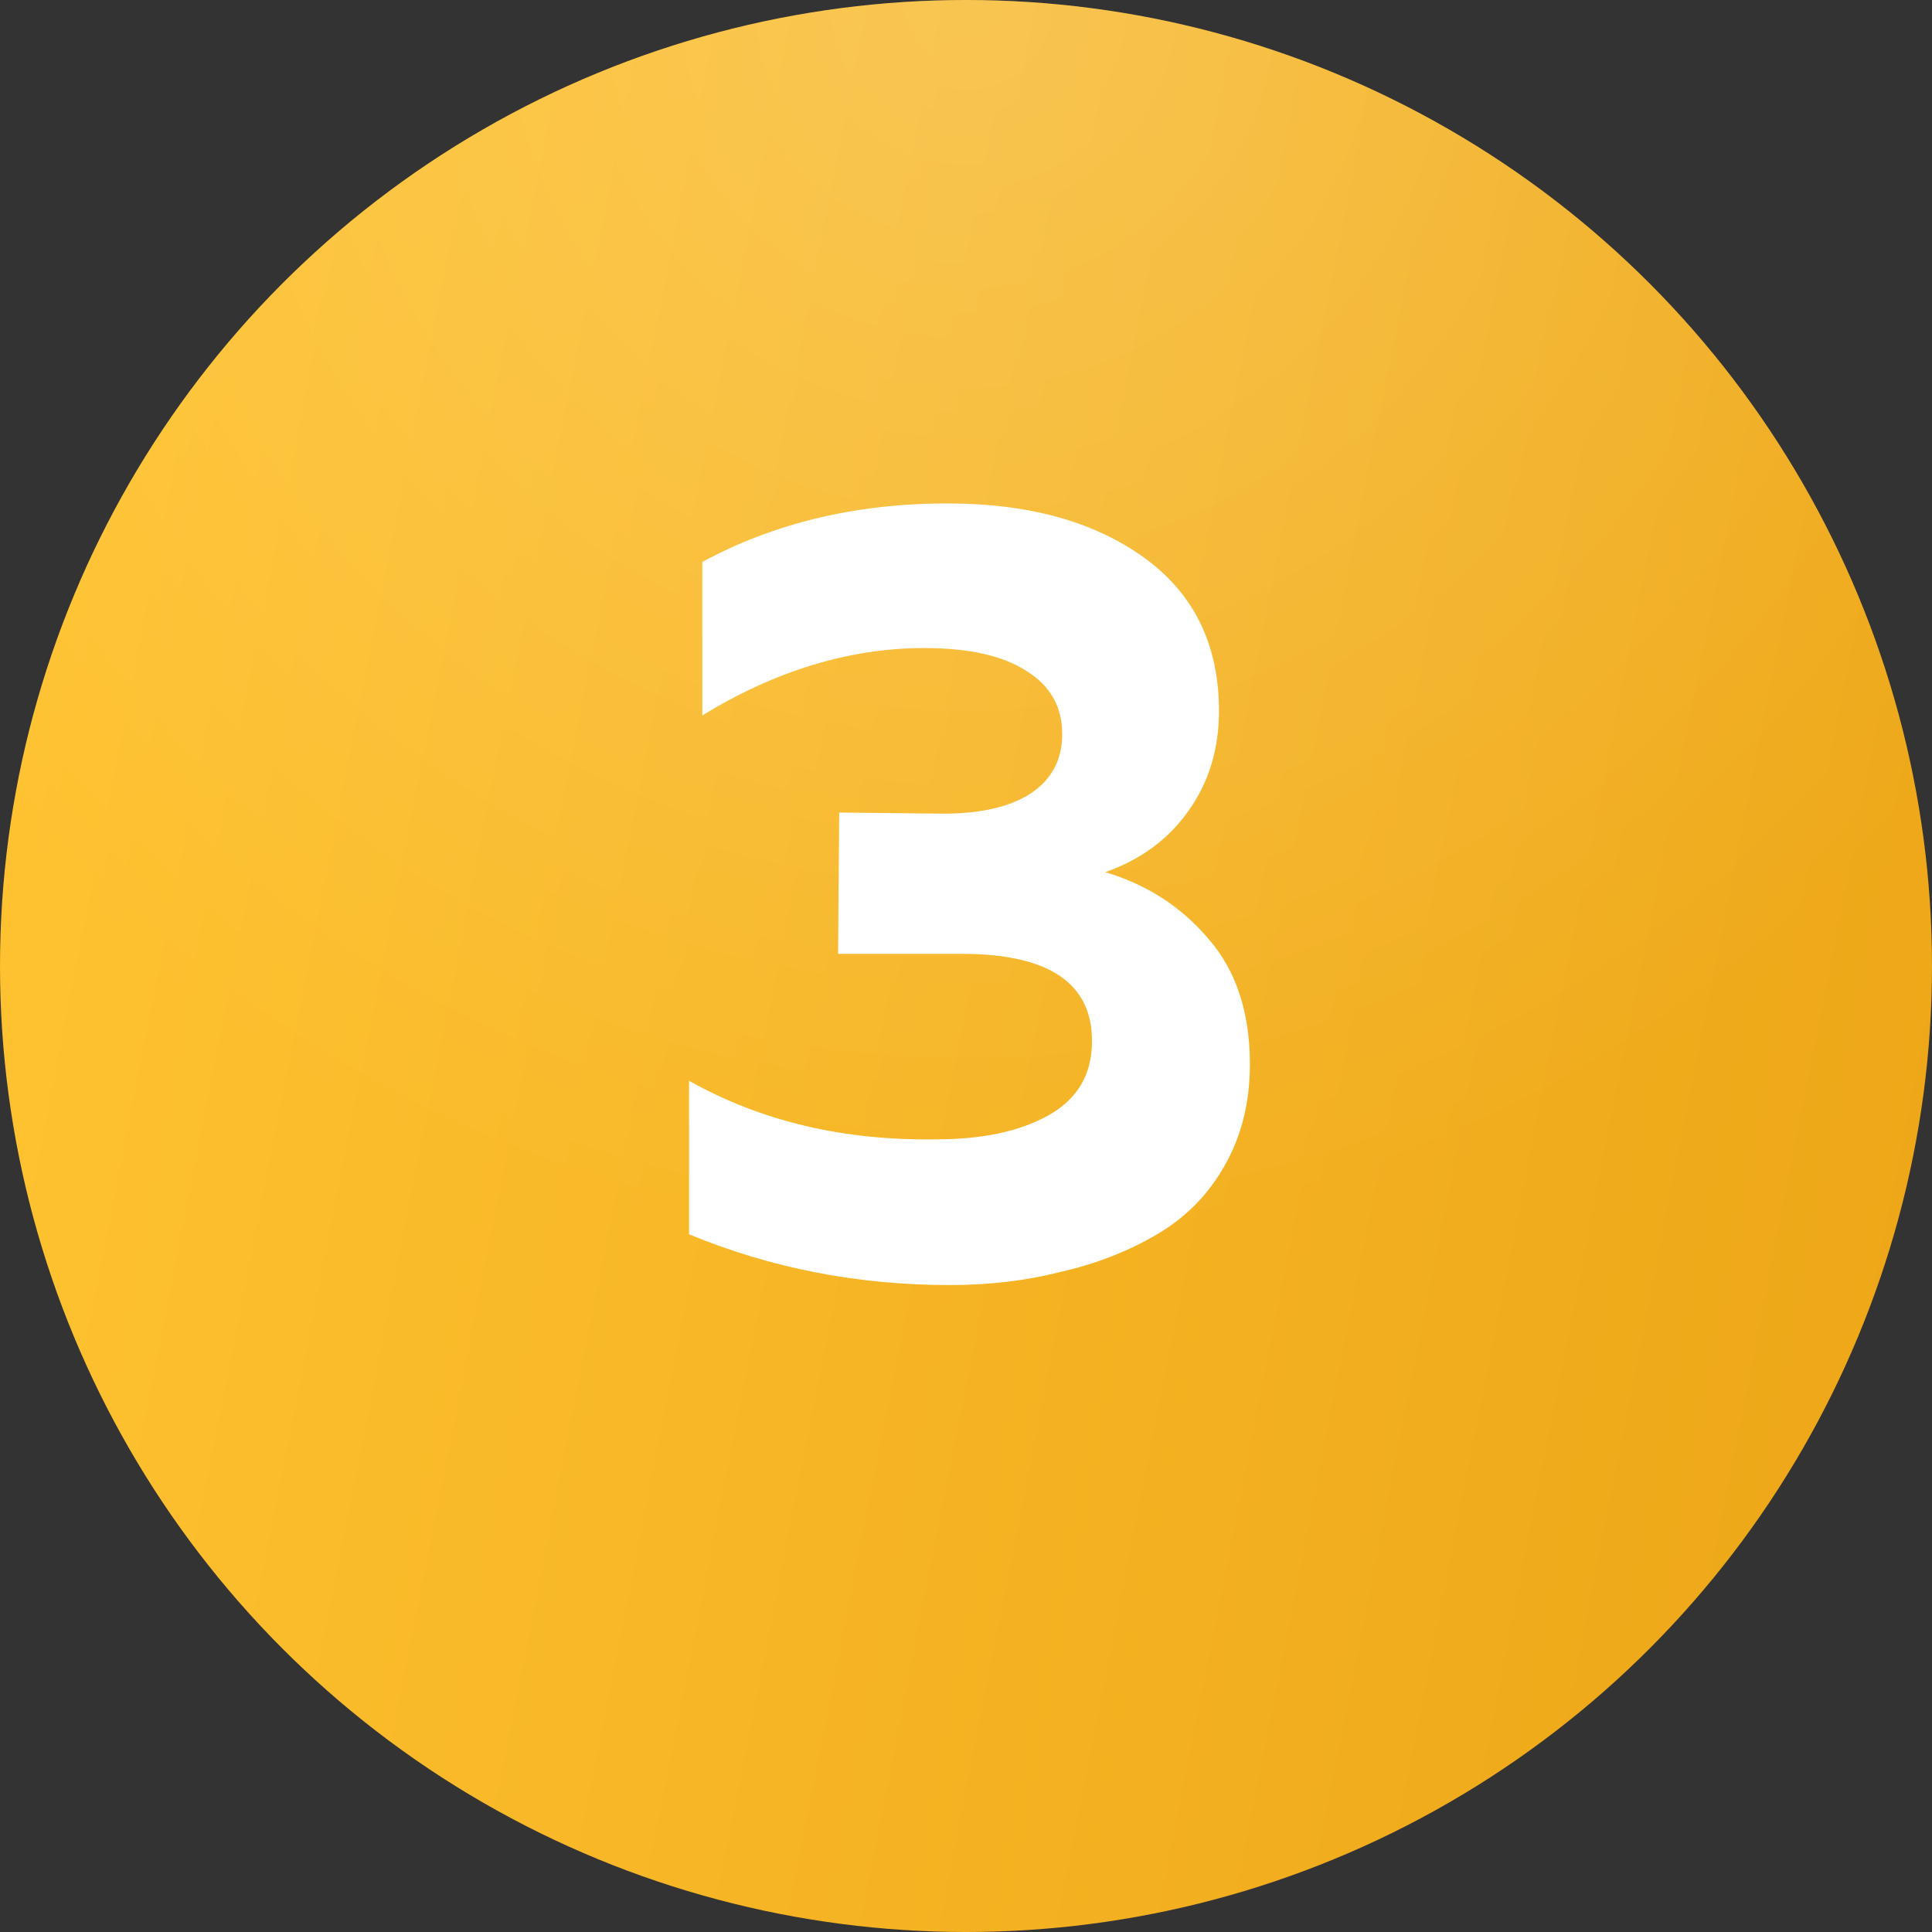 <?xml version="1.0" encoding="UTF-8"?> <svg xmlns="http://www.w3.org/2000/svg" width="70" height="70" viewBox="0 0 70 70" fill="none"><rect x="0" y="0" width="70" height="70" fill="#333333" stroke="none"/> <circle cx="35" cy="35" r="35" fill="url(#paint0_linear_4_25)"></circle> <circle cx="35" cy="35" r="35" fill="url(#paint1_radial_4_25)" fill-opacity="0.2"></circle> <path d="M44.166 25.76C44.166 27.147 43.793 28.36 43.046 29.4C42.326 30.413 41.326 31.147 40.046 31.6C41.566 32.053 42.819 32.867 43.806 34.04C44.793 35.187 45.286 36.693 45.286 38.56C45.286 39.947 44.979 41.173 44.366 42.24C43.779 43.28 42.966 44.107 41.926 44.72C40.886 45.333 39.726 45.787 38.446 46.08C37.193 46.4 35.846 46.56 34.406 46.56C31.073 46.56 27.926 45.947 24.966 44.72V39.16C27.579 40.627 30.566 41.333 33.926 41.28C35.606 41.28 36.966 40.987 38.006 40.4C39.046 39.813 39.566 38.92 39.566 37.72C39.566 35.613 37.993 34.56 34.846 34.56H30.366L30.406 29.44L34.166 29.48C35.526 29.48 36.579 29.24 37.326 28.76C38.099 28.253 38.486 27.533 38.486 26.6C38.486 25.613 38.059 24.853 37.206 24.32C36.353 23.76 35.113 23.48 33.486 23.48C30.793 23.48 28.113 24.293 25.446 25.92V20.36C28.059 18.947 31.019 18.24 34.326 18.24C37.259 18.24 39.633 18.893 41.446 20.2C43.259 21.507 44.166 23.36 44.166 25.76Z" fill="white"></path> <defs> <linearGradient id="paint0_linear_4_25" x1="2.248" y1="5.303" x2="79.736" y2="20.563" gradientUnits="userSpaceOnUse"> <stop stop-color="#FFC331"></stop> <stop offset="1" stop-color="#ECA516"></stop> </linearGradient> <radialGradient id="paint1_radial_4_25" cx="0" cy="0" r="1" gradientUnits="userSpaceOnUse" gradientTransform="translate(35) rotate(90) scale(46.019)"> <stop stop-color="white"></stop> <stop offset="1" stop-color="white" stop-opacity="0"></stop> </radialGradient> </defs> </svg> 